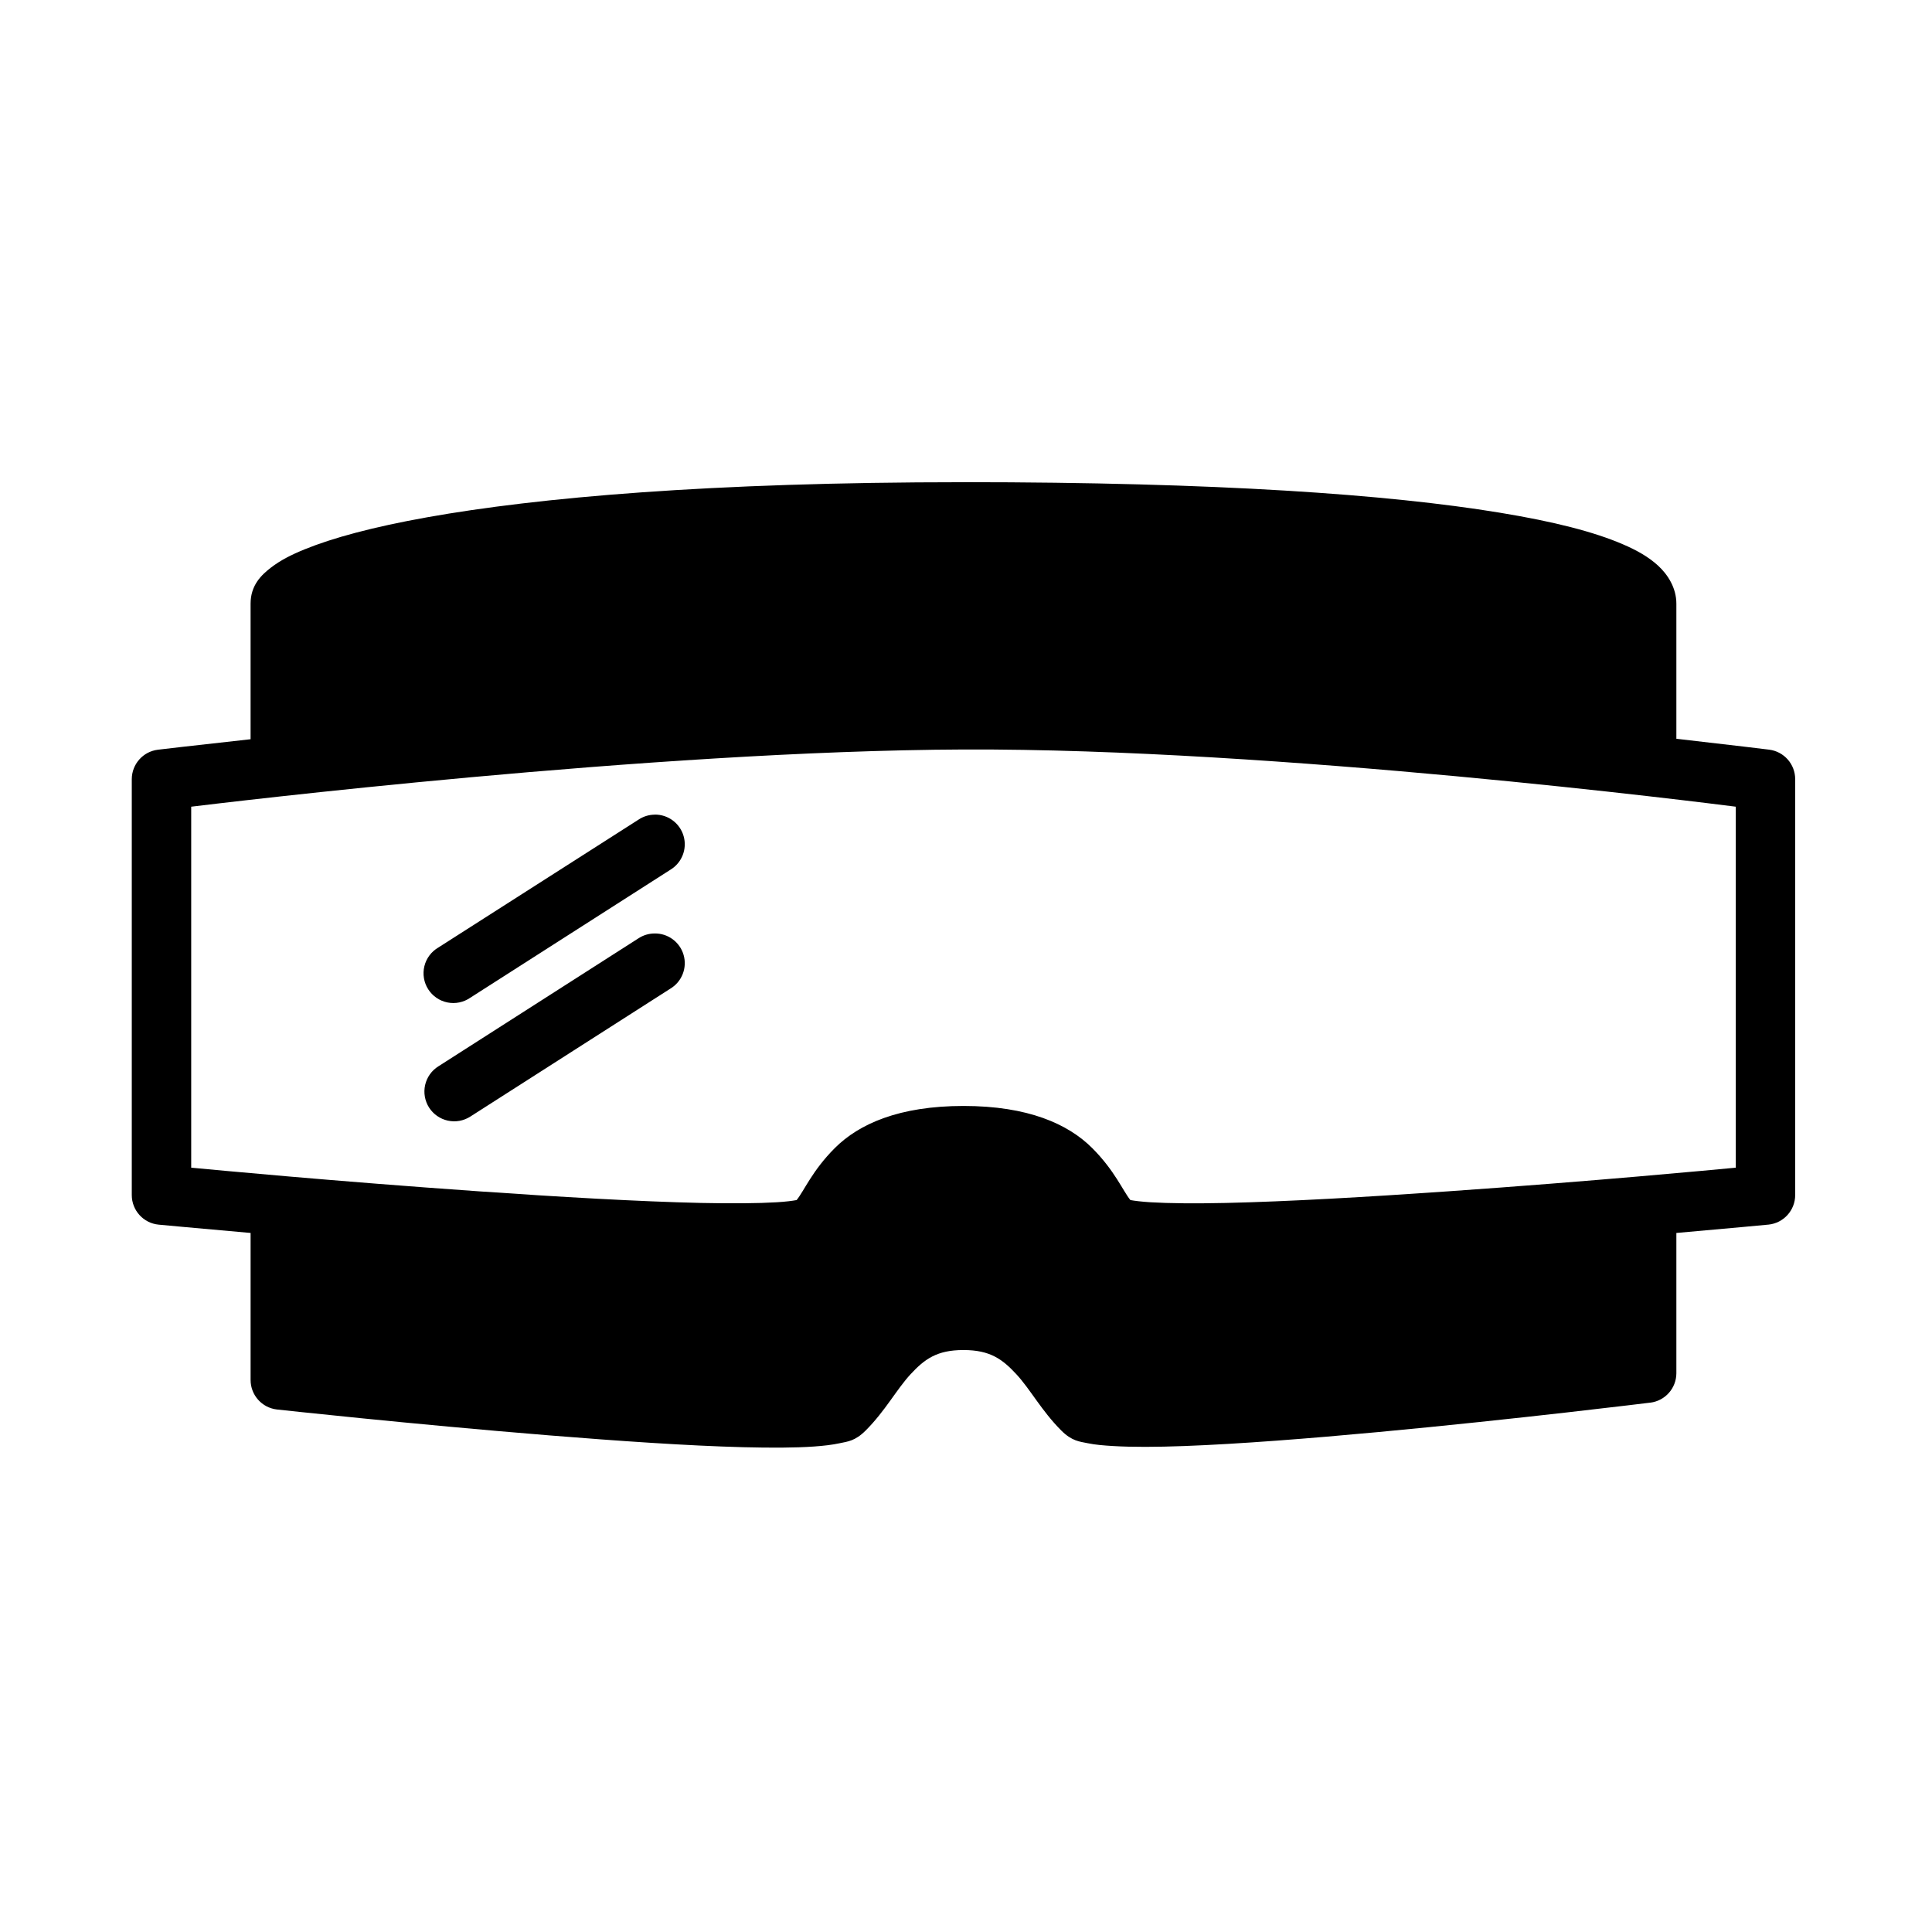 <?xml version="1.0" encoding="UTF-8"?>
<!-- Uploaded to: ICON Repo, www.svgrepo.com, Generator: ICON Repo Mixer Tools -->
<svg fill="#000000" width="800px" height="800px" version="1.1" viewBox="144 144 512 512" xmlns="http://www.w3.org/2000/svg">
 <path d="m399.33 271.79c-67.234 0-112.83 4.066-142.07 9.285-14.617 2.609-25.133 5.5-32.488 8.488-3.676 1.492-6.547 2.981-9.012 4.891-2.465 1.91-5.352 4.613-5.352 9.531v35.918c-14.797 1.617-24.57 2.781-24.57 2.781h0.004c-3.934 0.48-6.898 3.816-6.918 7.781v110.24c0 4.066 3.098 7.469 7.148 7.84 0 0 10.32 0.969 24.34 2.199v38.945c-0.008 4.012 2.996 7.387 6.981 7.84 0 0 35.547 3.894 72.109 6.856 18.281 1.48 36.762 2.762 51.43 3.137 7.332 0.18 13.695 0.18 18.773-0.18 2.539-0.18 4.785-0.43 6.856-0.879 2.074-0.445 4.047-0.555 6.856-3.367 5.195-5.195 8.223-10.953 11.914-14.93 3.691-3.977 6.941-6.394 13.992-6.394s10.316 2.418 14.008 6.394c3.691 3.977 6.719 9.734 11.914 14.93 2.836 2.84 4.898 2.938 6.981 3.367 2.082 0.43 4.254 0.602 6.797 0.754 5.086 0.305 11.438 0.27 18.773 0 14.668-0.543 33.195-2.004 51.477-3.707 36.562-3.402 72.062-7.797 72.062-7.797v0.008c3.938-0.48 6.902-3.812 6.922-7.781v-37.191c14.051-1.23 24.398-2.215 24.398-2.215v0.004c4.027-0.406 7.094-3.797 7.09-7.844v-110.24c-0.016-3.945-2.945-7.269-6.859-7.781 0 0-9.809-1.207-24.629-2.891v-35.809c0-4.176-2.269-7.703-4.828-10.055-2.559-2.352-5.637-4.082-9.41-5.703-7.543-3.242-18.023-5.961-32.656-8.363-29.266-4.809-74.863-8.07-142.04-8.07zm0.062 70.832c82.891-0.332 196.82 14.18 204.61 15.16v95.664c-6.191 0.582-37.723 3.582-76.289 6.273-21.09 1.473-42.441 2.711-58.809 3.074-8.184 0.18-15.113 0.117-19.988-0.18-2.387-0.148-4.258-0.379-5.352-0.582-1.992-2.445-4.137-7.793-10.117-13.777-6.406-6.406-17.047-11.164-34.102-11.164s-27.711 4.758-34.117 11.164c-5.981 5.981-8.125 11.332-10.117 13.777-1.094 0.207-2.902 0.438-5.289 0.582-4.875 0.297-11.867 0.352-20.051 0.18-16.367-0.363-37.703-1.605-58.793-3.074-38.57-2.691-70.117-5.691-76.309-6.273v-95.664c7.785-0.938 121.73-14.828 204.72-15.16zm-81.855 17.25v0.004c-0.027 0.004-0.055 0.012-0.082 0.016-1.512 0.023-2.984 0.48-4.242 1.32l-53.043 33.887c-1.859 1.078-3.199 2.871-3.707 4.957-0.508 2.09-0.141 4.293 1.012 6.106 1.156 1.812 3 3.078 5.106 3.5 2.109 0.422 4.297-0.035 6.062-1.262l53.059-33.934c3.019-1.844 4.438-5.477 3.465-8.879-0.973-3.402-4.094-5.738-7.633-5.711zm-0.078 31.504-0.004 0.004c-1.508 0.008-2.981 0.453-4.242 1.277l-53.043 33.934v-0.004c-1.781 1.117-3.039 2.898-3.504 4.949-0.461 2.051-0.086 4.199 1.039 5.973 1.129 1.77 2.918 3.019 4.969 3.469 2.055 0.453 4.199 0.062 5.969-1.074l53.059-33.934c3.031-1.852 4.449-5.504 3.457-8.918-0.992-3.41-4.148-5.738-7.703-5.672z"/>
</svg>